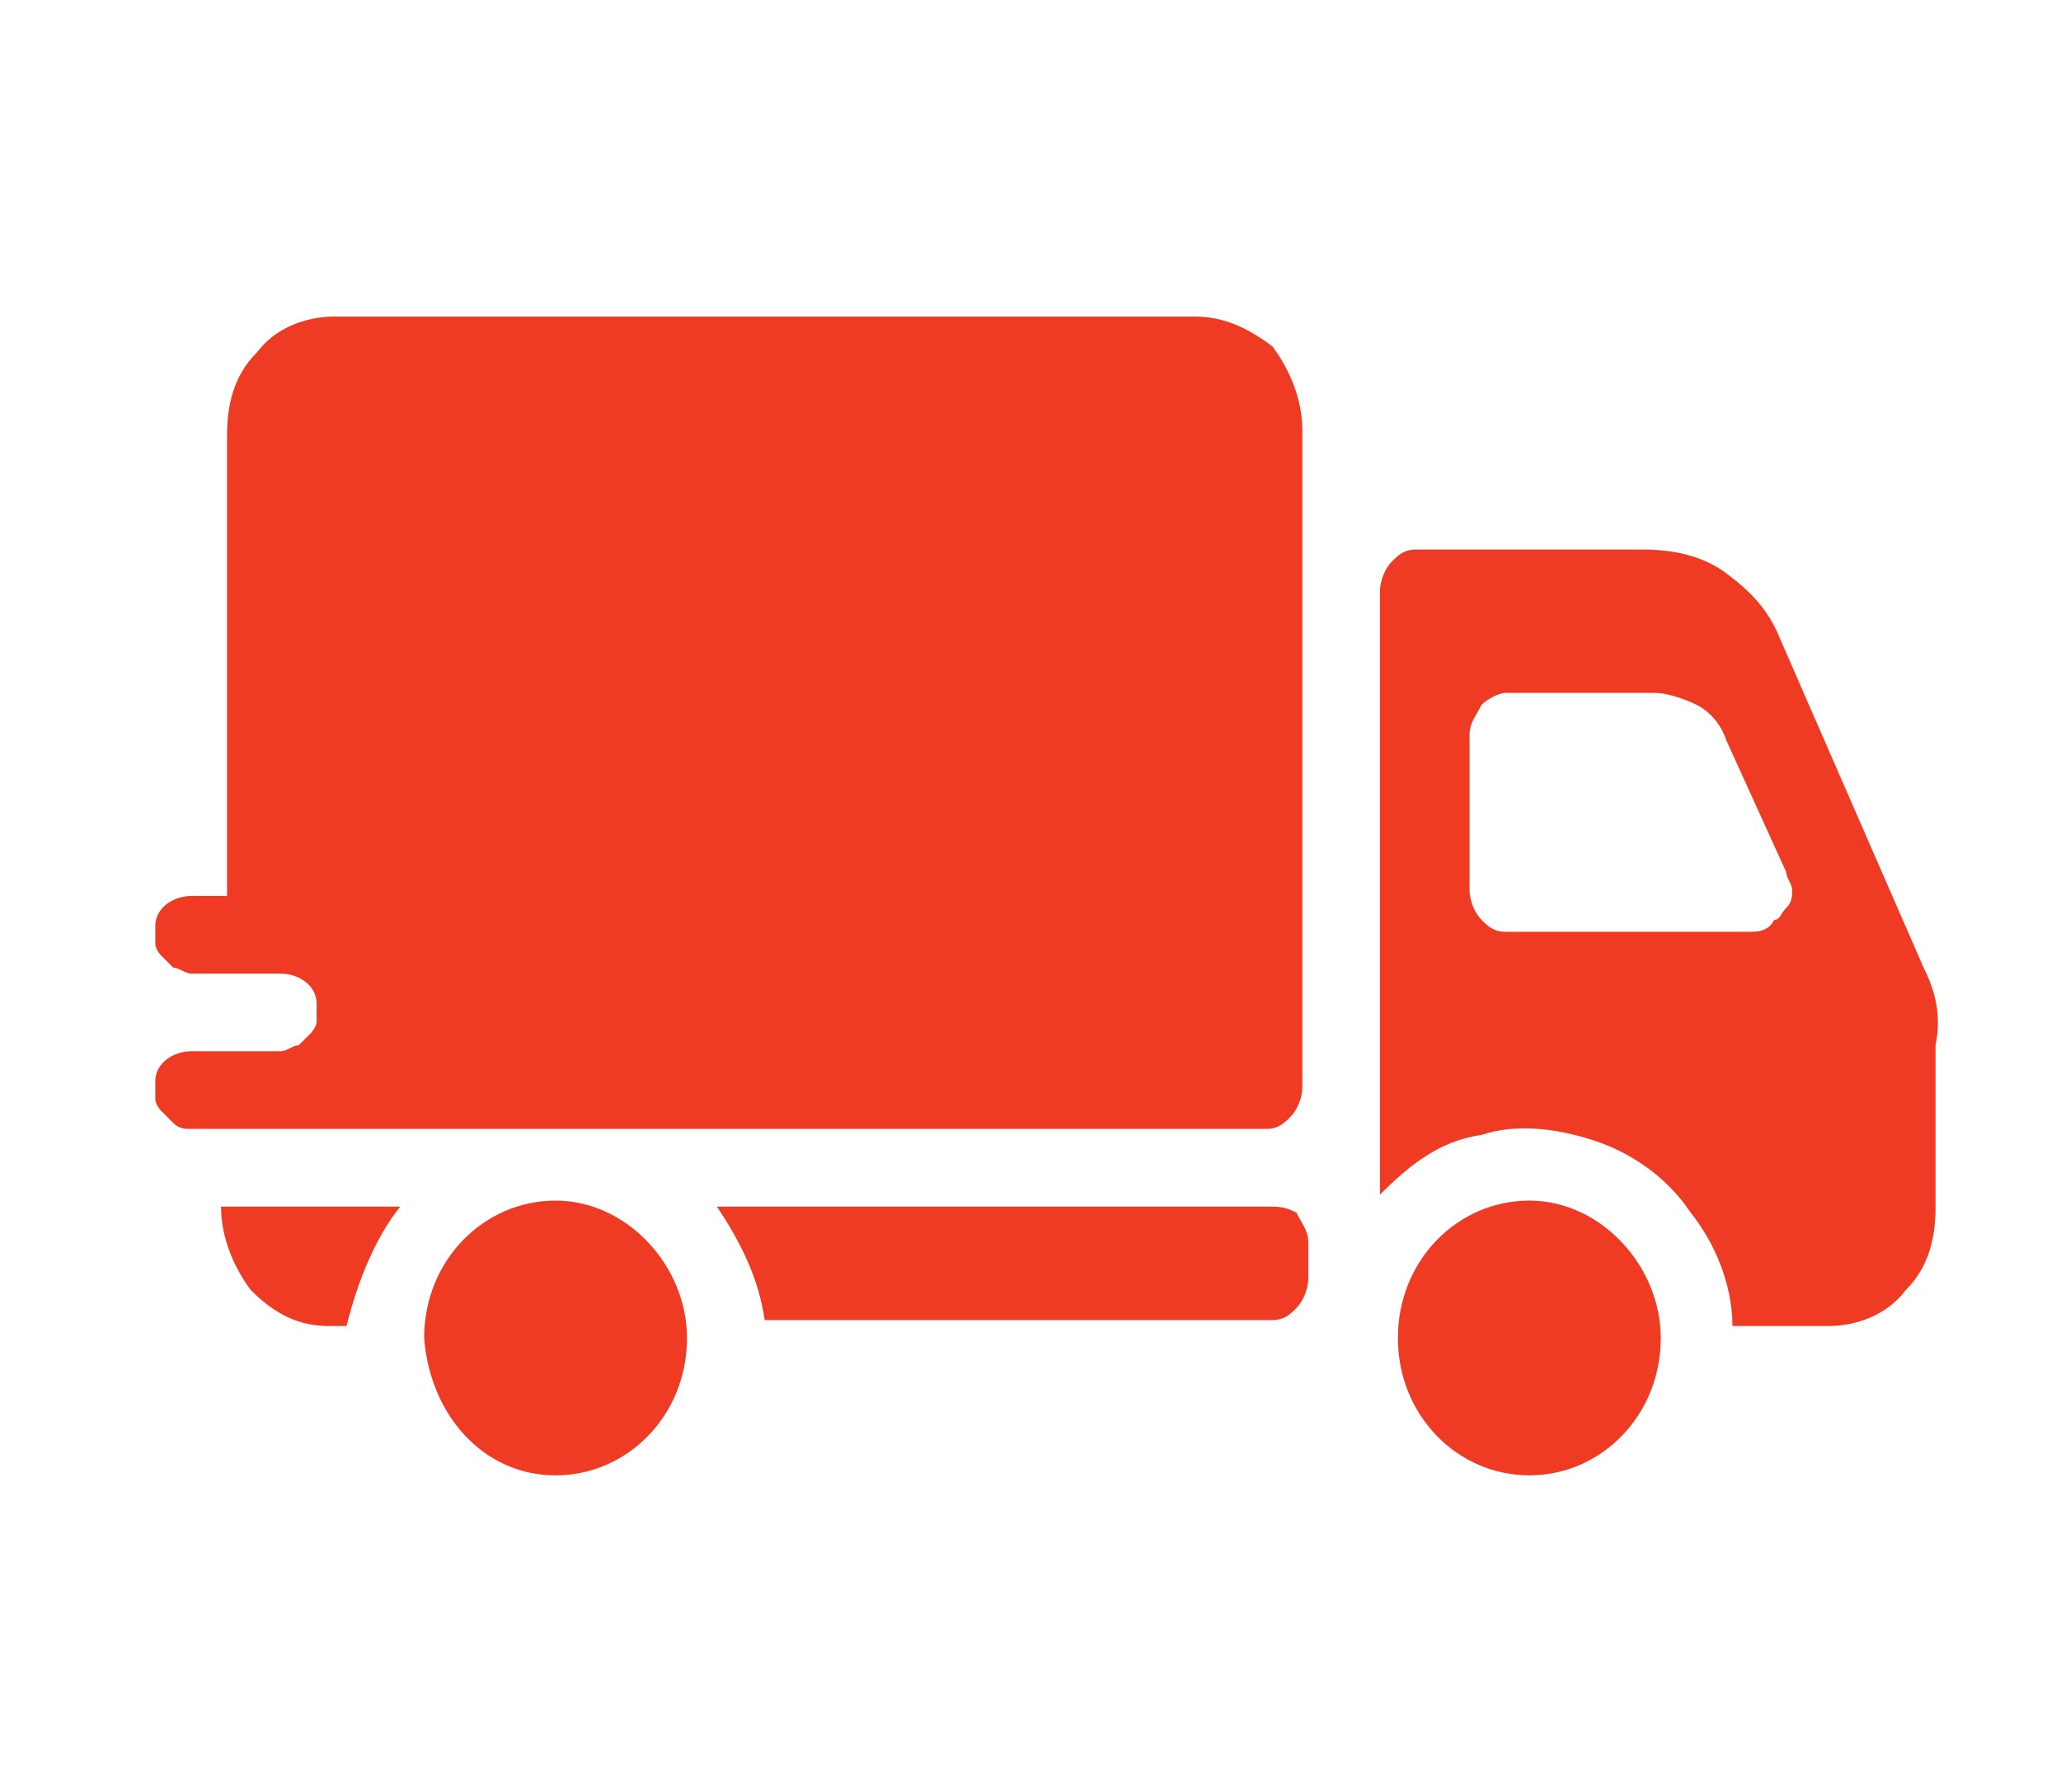 <?xml version="1.0" encoding="utf-8"?>
<!-- Generator: Adobe Illustrator 27.9.0, SVG Export Plug-In . SVG Version: 6.00 Build 0)  -->
<svg version="1.1" id="Layer_1" xmlns="http://www.w3.org/2000/svg" xmlns:xlink="http://www.w3.org/1999/xlink" x="0px" y="0px"
	 viewBox="0 0 34.5 30" style="enable-background:new 0 0 34.5 30;" xml:space="preserve">
<style type="text/css">
	.st0{clip-path:url(#SVGID_00000147185192186178810210000007226375302962406295_);}
	.st1{fill:#EF3A24;}
</style>
<g>
	<g>
		<g>
			<defs>
				<rect id="SVGID_1_" x="2.5" y="-0.5" width="30" height="31"/>
			</defs>
			<clipPath id="SVGID_00000180360914647182077430000006170919135103343255_">
				<use xlink:href="#SVGID_1_"  style="overflow:visible;"/>
			</clipPath>
			<g style="clip-path:url(#SVGID_00000180360914647182077430000006170919135103343255_);">
				<path class="st1" d="M11.1,10.5h-0.6v0.6h0.6c0.1,0,0.2,0,0.2-0.1c0.1-0.1,0.1-0.1,0.1-0.2c0-0.1,0-0.2-0.1-0.2
					C11.2,10.5,11.2,10.5,11.1,10.5z"/>
				<path class="st1" d="M20,5.3H5.6c-0.5,0-1,0.2-1.3,0.6C3.9,6.3,3.8,6.8,3.8,7.3V15H3.2c-0.3,0-0.6,0.2-0.6,0.5
					c0,0.1,0,0.2,0,0.3S2.7,16,2.7,16c0.1,0.1,0.1,0.1,0.2,0.2c0.1,0,0.2,0.1,0.3,0.1h1.5c0.3,0,0.6,0.2,0.6,0.5c0,0.1,0,0.2,0,0.3
					c0,0.1-0.1,0.2-0.1,0.2c-0.1,0.1-0.1,0.1-0.2,0.2c-0.1,0-0.2,0.1-0.3,0.1H3.2c-0.3,0-0.6,0.2-0.6,0.5c0,0.1,0,0.2,0,0.3
					s0.1,0.2,0.1,0.2c0.1,0.1,0.1,0.1,0.2,0.2s0.2,0.1,0.3,0.1h18c0.2,0,0.3-0.1,0.4-0.2c0.1-0.1,0.2-0.3,0.2-0.5v-11
					c0-0.5-0.2-1-0.5-1.4C20.9,5.5,20.5,5.3,20,5.3z"/>
				<path class="st1" d="M6.7,20.2h-3c0,0.5,0.2,1,0.5,1.4C4.6,22,5,22.2,5.5,22.2h0.3C6,21.4,6.3,20.7,6.7,20.2z"/>
				<path class="st1" d="M21.2,20.2H12c0.4,0.6,0.7,1.2,0.8,1.9h8.5c0.2,0,0.3-0.1,0.4-0.2c0.1-0.1,0.2-0.3,0.2-0.5v-0.6
					c0-0.2-0.1-0.3-0.2-0.5C21.5,20.2,21.4,20.2,21.2,20.2z"/>
				<path class="st1" d="M9.3,24.7c1.2,0,2.2-1,2.2-2.3c0-1.2-1-2.3-2.2-2.3s-2.2,1-2.2,2.3C7.2,23.7,8.1,24.7,9.3,24.7z"/>
				<path class="st1" d="M32.2,16.2l-2.4-5.5c-0.2-0.5-0.5-0.8-0.9-1.1S28,9.2,27.5,9.2h-3.8c-0.2,0-0.3,0.1-0.4,0.2
					c-0.1,0.1-0.2,0.3-0.2,0.5V20c0.5-0.5,1-0.9,1.7-1c0.6-0.2,1.3-0.1,1.9,0.1c0.6,0.2,1.2,0.6,1.6,1.2c0.4,0.5,0.7,1.2,0.7,1.9
					h1.6c0.5,0,1-0.2,1.3-0.6c0.4-0.4,0.5-0.9,0.5-1.4v-2.7C32.5,17,32.4,16.6,32.2,16.2z M29.3,15.6h-4.1c-0.2,0-0.3-0.1-0.4-0.2
					s-0.2-0.3-0.2-0.5v-2.6c0-0.2,0.1-0.3,0.2-0.5c0.1-0.1,0.3-0.2,0.4-0.2h2.5c0.2,0,0.5,0.1,0.7,0.2s0.4,0.3,0.5,0.6l1,2.2
					c0,0.1,0.1,0.2,0.1,0.3s0,0.2-0.1,0.3s-0.1,0.2-0.2,0.2C29.6,15.6,29.4,15.6,29.3,15.6L29.3,15.6z"/>
				<path class="st1" d="M25.6,24.7c1.2,0,2.2-1,2.2-2.3c0-1.2-1-2.3-2.2-2.3s-2.2,1-2.2,2.3S24.4,24.7,25.6,24.7z"/>
			</g>
		</g>
	</g>
</g>
</svg>
